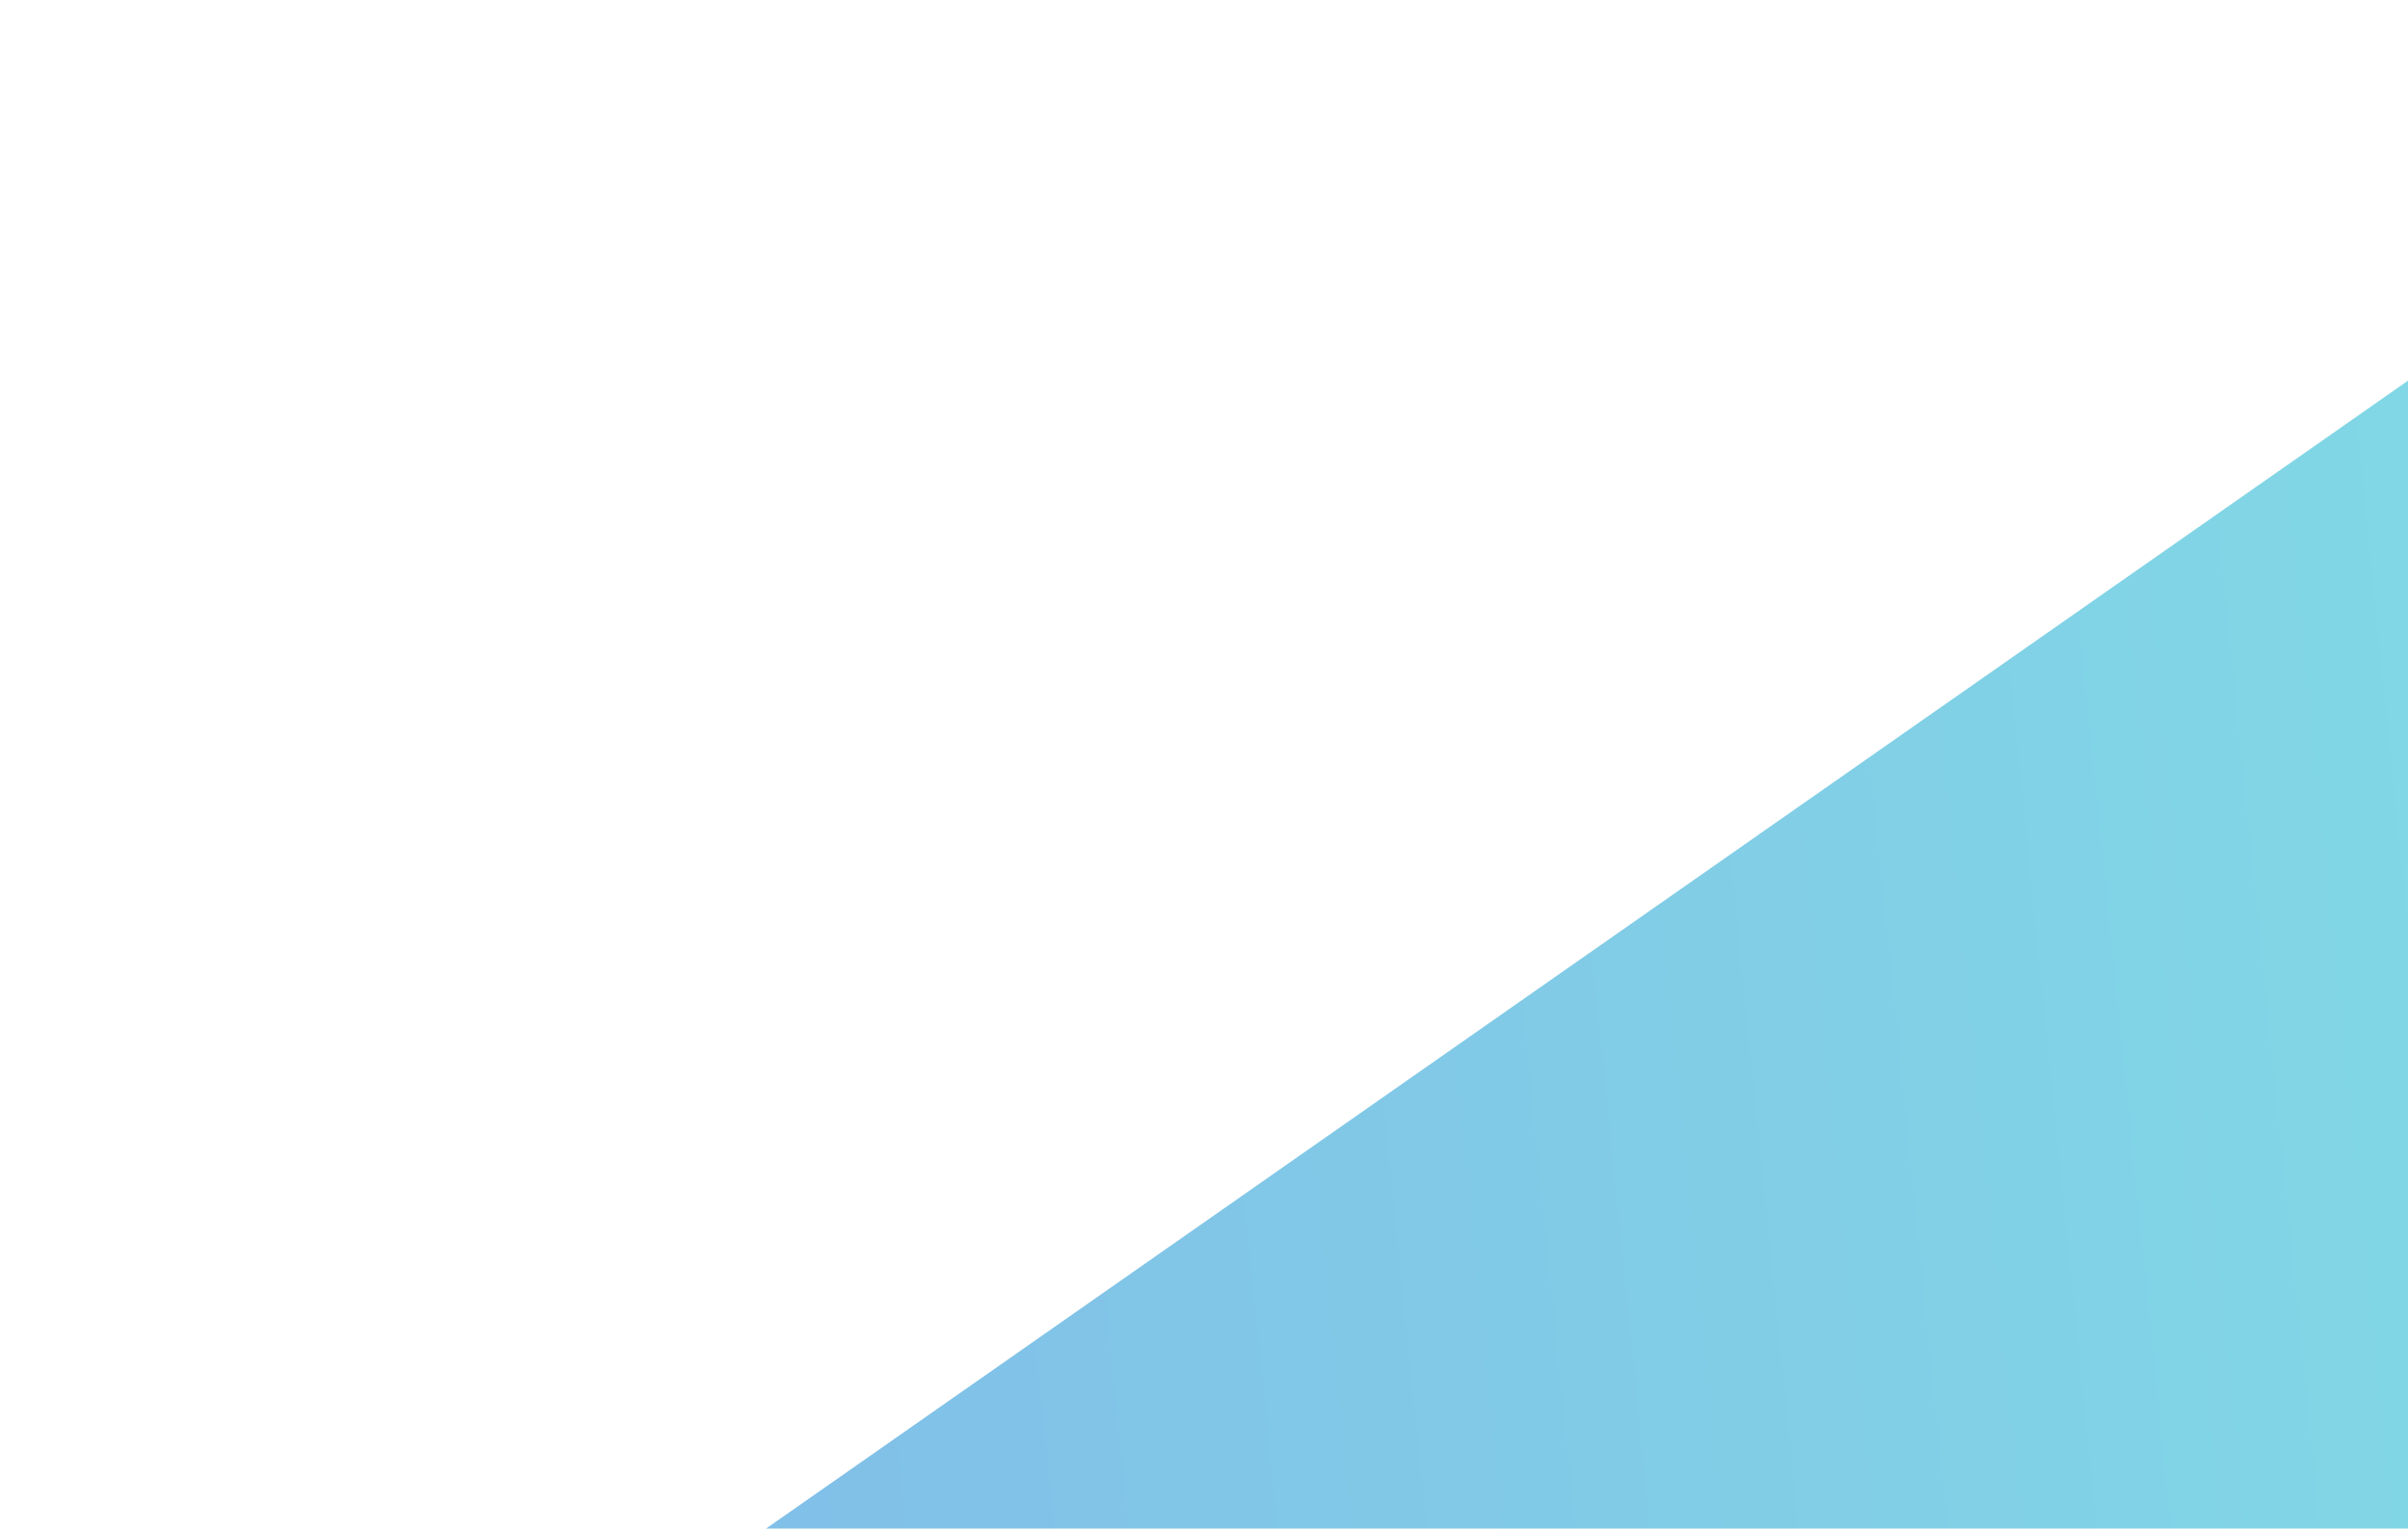 <svg width="104" height="66" viewBox="0 0 104 66" fill="none" xmlns="http://www.w3.org/2000/svg">
<path d="M98.773 89.973L122.594 14.572L127.329 0.13L105.013 15.728L0.204 88.983L98.773 89.973Z" fill="url(#paint0_linear_32_41)"/>
<defs>
<linearGradient id="paint0_linear_32_41" x1="34.199" y1="65.05" x2="107.384" y2="57.61" gradientUnits="userSpaceOnUse">
<stop stop-color="#81C0E8"/>
<stop offset="1" stop-color="#81D7E5"/>
</linearGradient>
</defs>
</svg>

